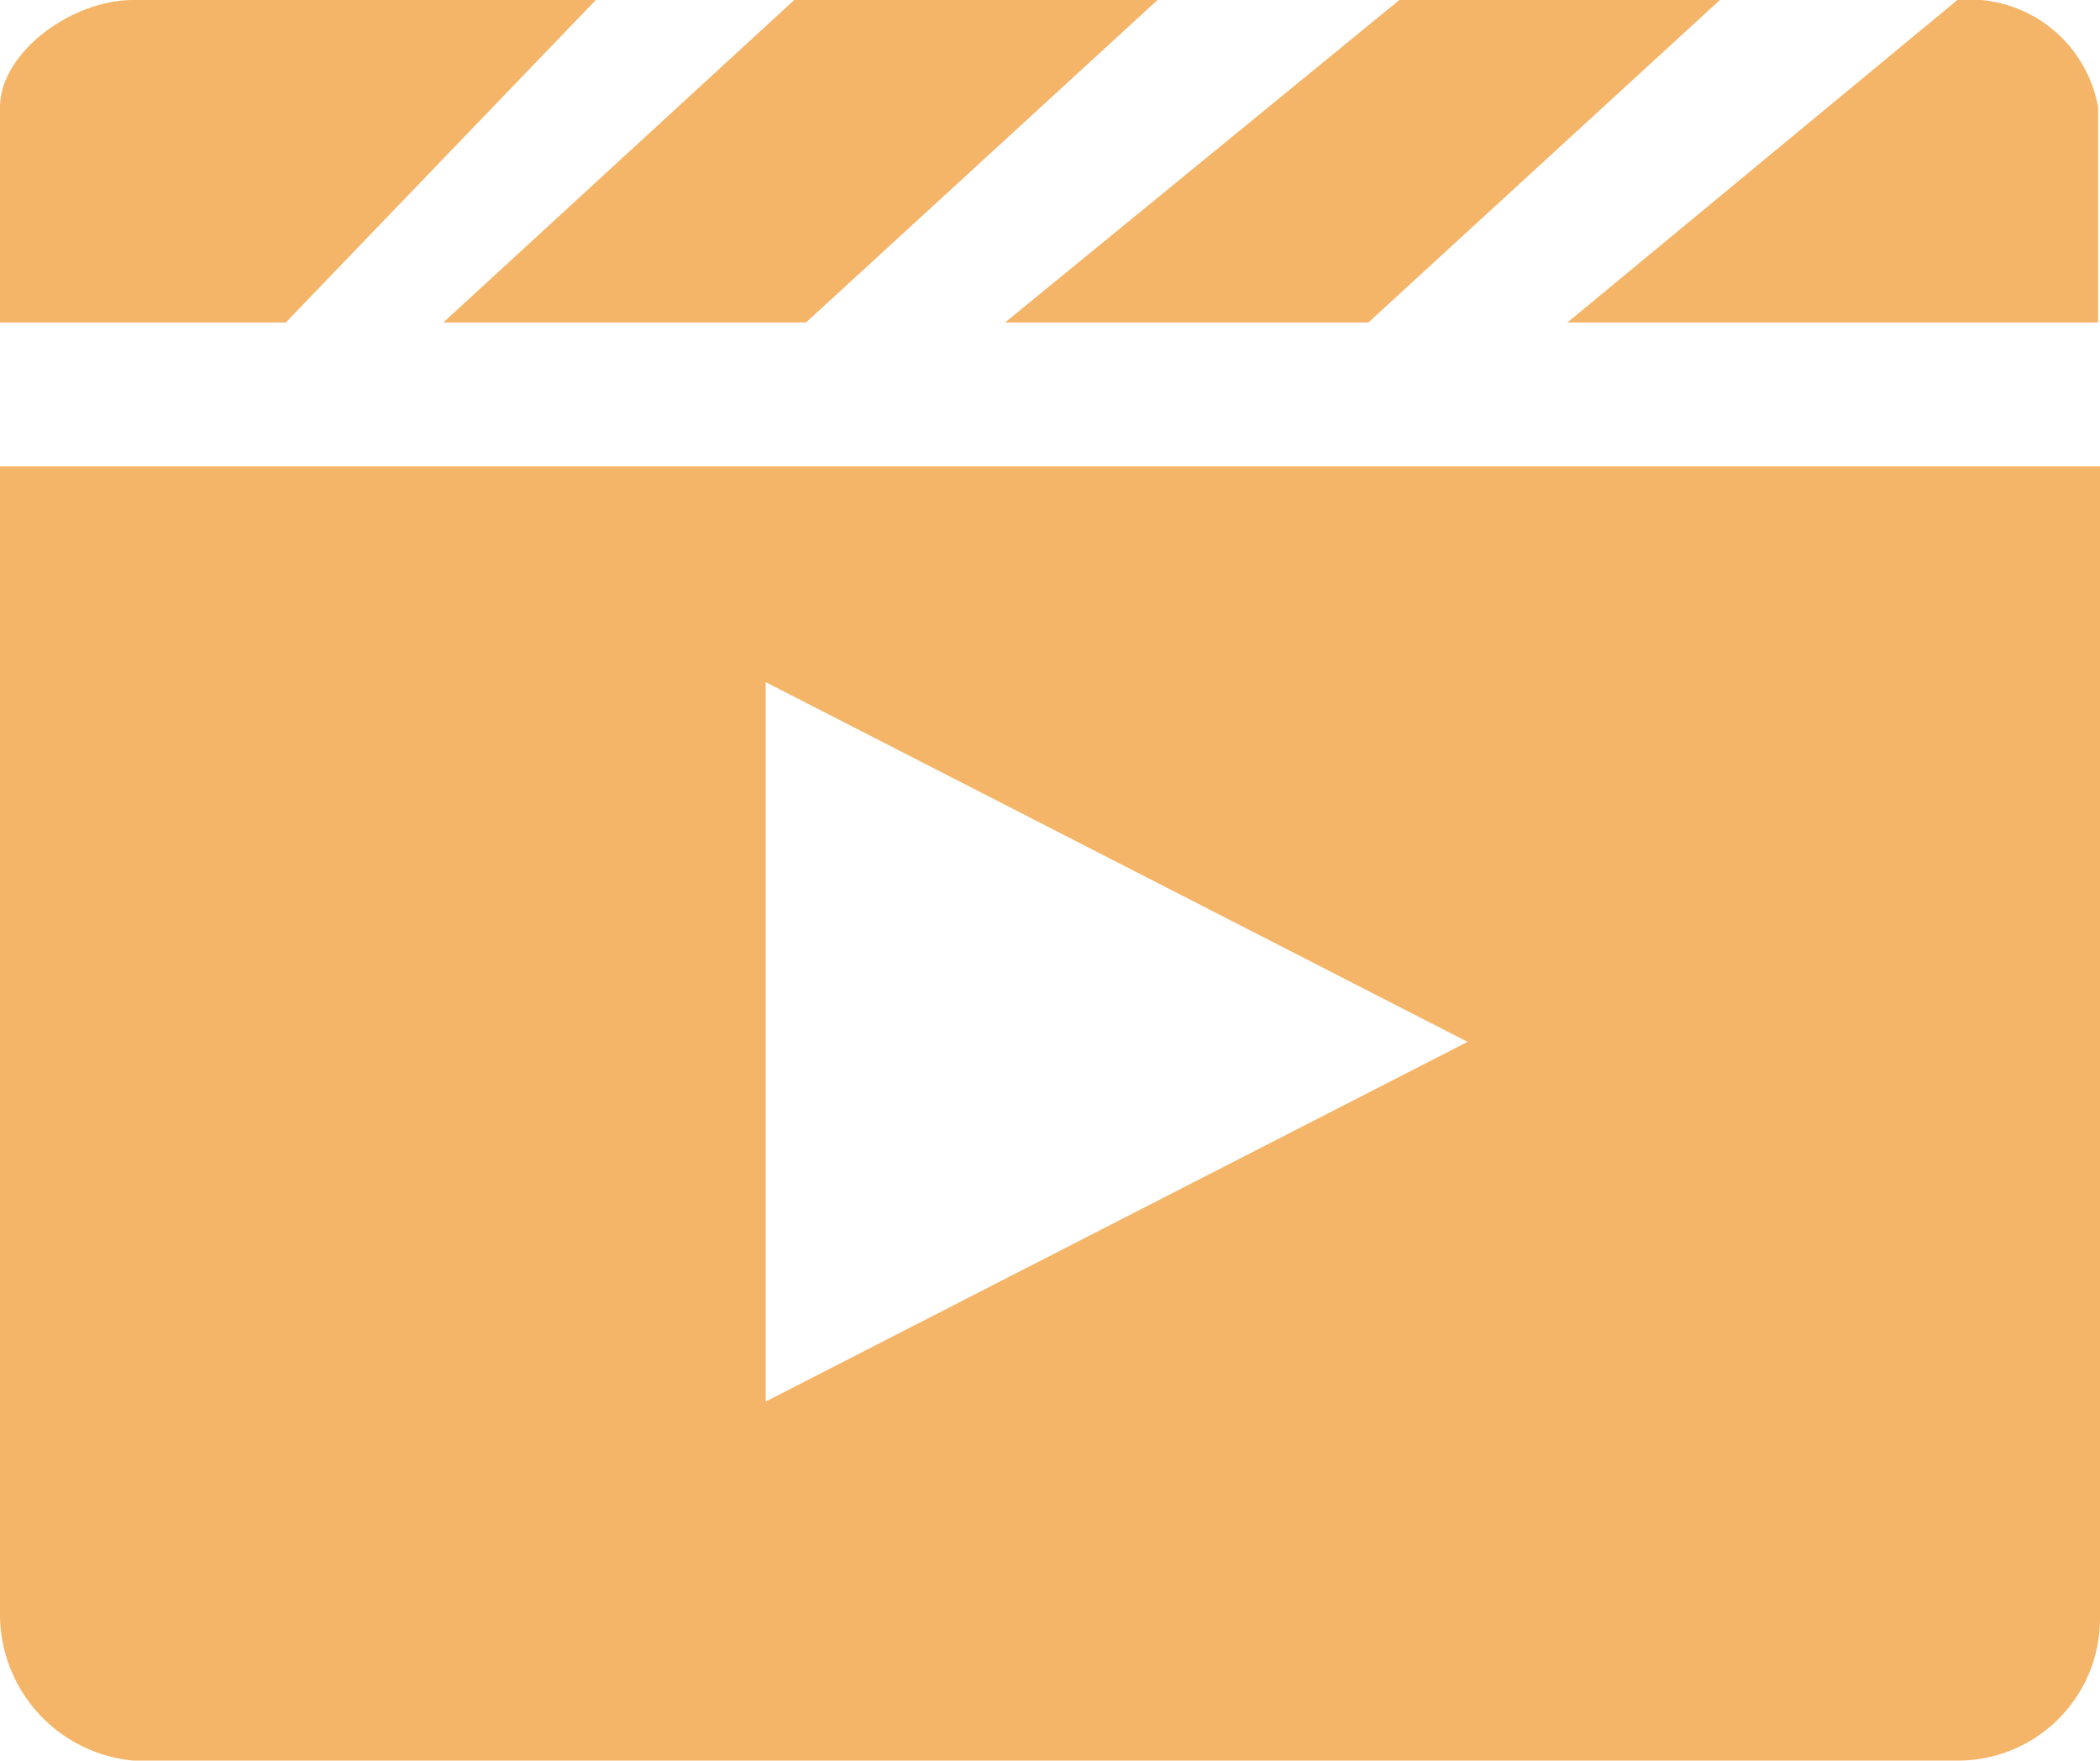 <svg xmlns="http://www.w3.org/2000/svg" viewBox="0 0 33.87 28.39"><defs><style>.cls-1{fill:#f5b569;fill-rule:evenodd;}</style></defs><g id="레이어_2" data-name="레이어 2"><g id="레이어_1-2" data-name="레이어 1"><path class="cls-1" d="M31.6,28.39H2.15A2.37,2.37,0,0,1,0,26.07V7.52H33.87V26.07A2.29,2.29,0,0,1,31.6,28.39ZM12.35,11v11.6L23.67,16.8ZM31.57,0h0a2.11,2.11,0,0,1,2.27,1.73V5.2H25.28ZM16.21,5.2,22.57,0h5.17L22.07,5.2Zm-9.06,0L12.81,0h5.86L13,5.2ZM0,5.2V1.73C0,.85,1.15,0,2.15,0H9.61l-5,5.2Z"/></g></g></svg>